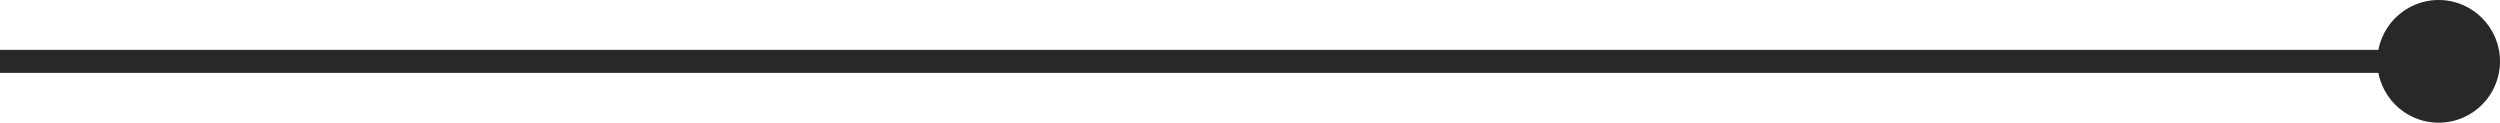 <?xml version="1.0" encoding="UTF-8"?> <svg xmlns="http://www.w3.org/2000/svg" width="326" height="16" viewBox="0 0 326 16" fill="none"><path d="M310 8C310 12.418 313.582 16 318 16C322.418 16 326 12.418 326 8C326 3.582 322.418 -1.87911e-05 318 -1.85336e-05C313.582 -1.82761e-05 310 3.582 310 8ZM8.74228e-08 9.5L318 9.5L318 6.5L-8.74228e-08 6.5L8.74228e-08 9.5Z" fill="#282828"></path></svg> 